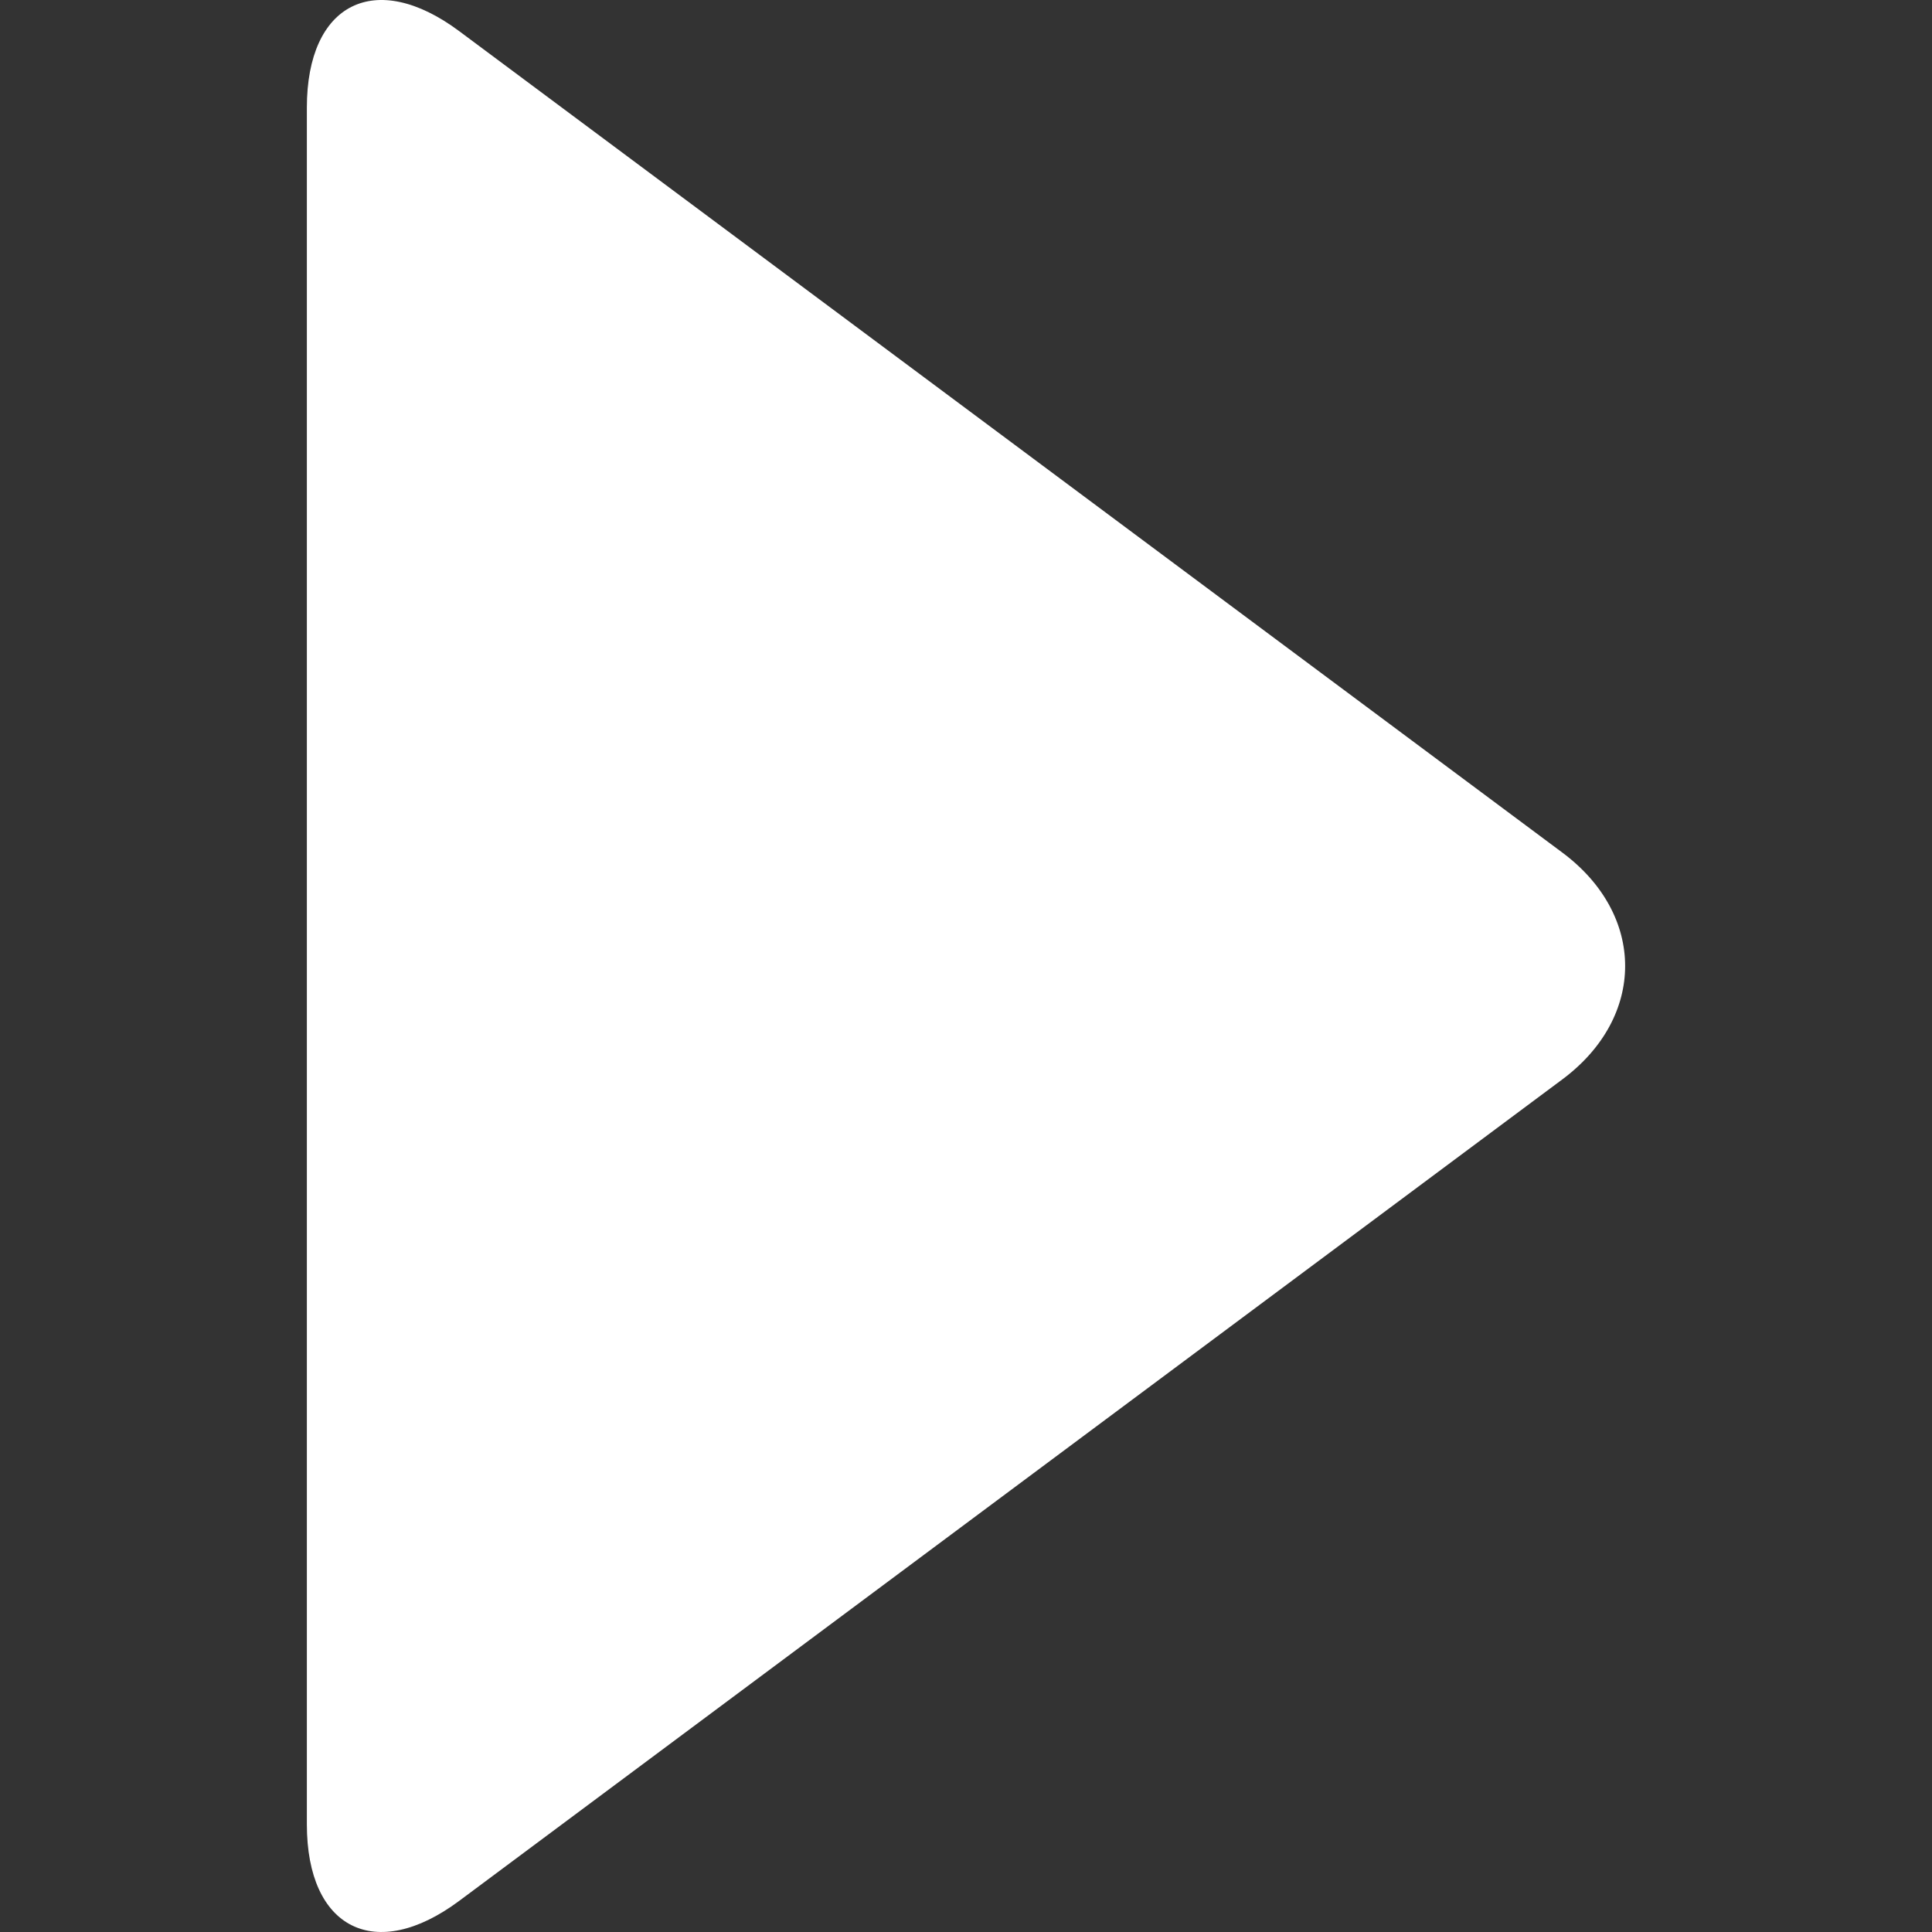 <?xml version="1.0" ?><!DOCTYPE svg  PUBLIC '-//W3C//DTD SVG 1.1//EN'  'http://www.w3.org/Graphics/SVG/1.1/DTD/svg11.dtd'><svg enable-background="new 0 0 512 512" height="80px" id="Layer_1" version="1.1" viewBox="0 0 512 512" width="80px" xml:space="preserve" xmlns="http://www.w3.org/2000/svg" xmlns:xlink="http://www.w3.org/1999/xlink"><rect x="0" y="0" width="512" height="512" fill="#333333" stroke="none"/><path d="M414.03,225.937c22.198,16.531,22.198,43.585,0,60.118L121.682,503.76  c-22.195,16.524-40.36,7.406-40.36-20.272V28.511c0-27.682,18.165-36.796,40.36-20.266L414.03,225.937z" fill="#FFF"/></svg>